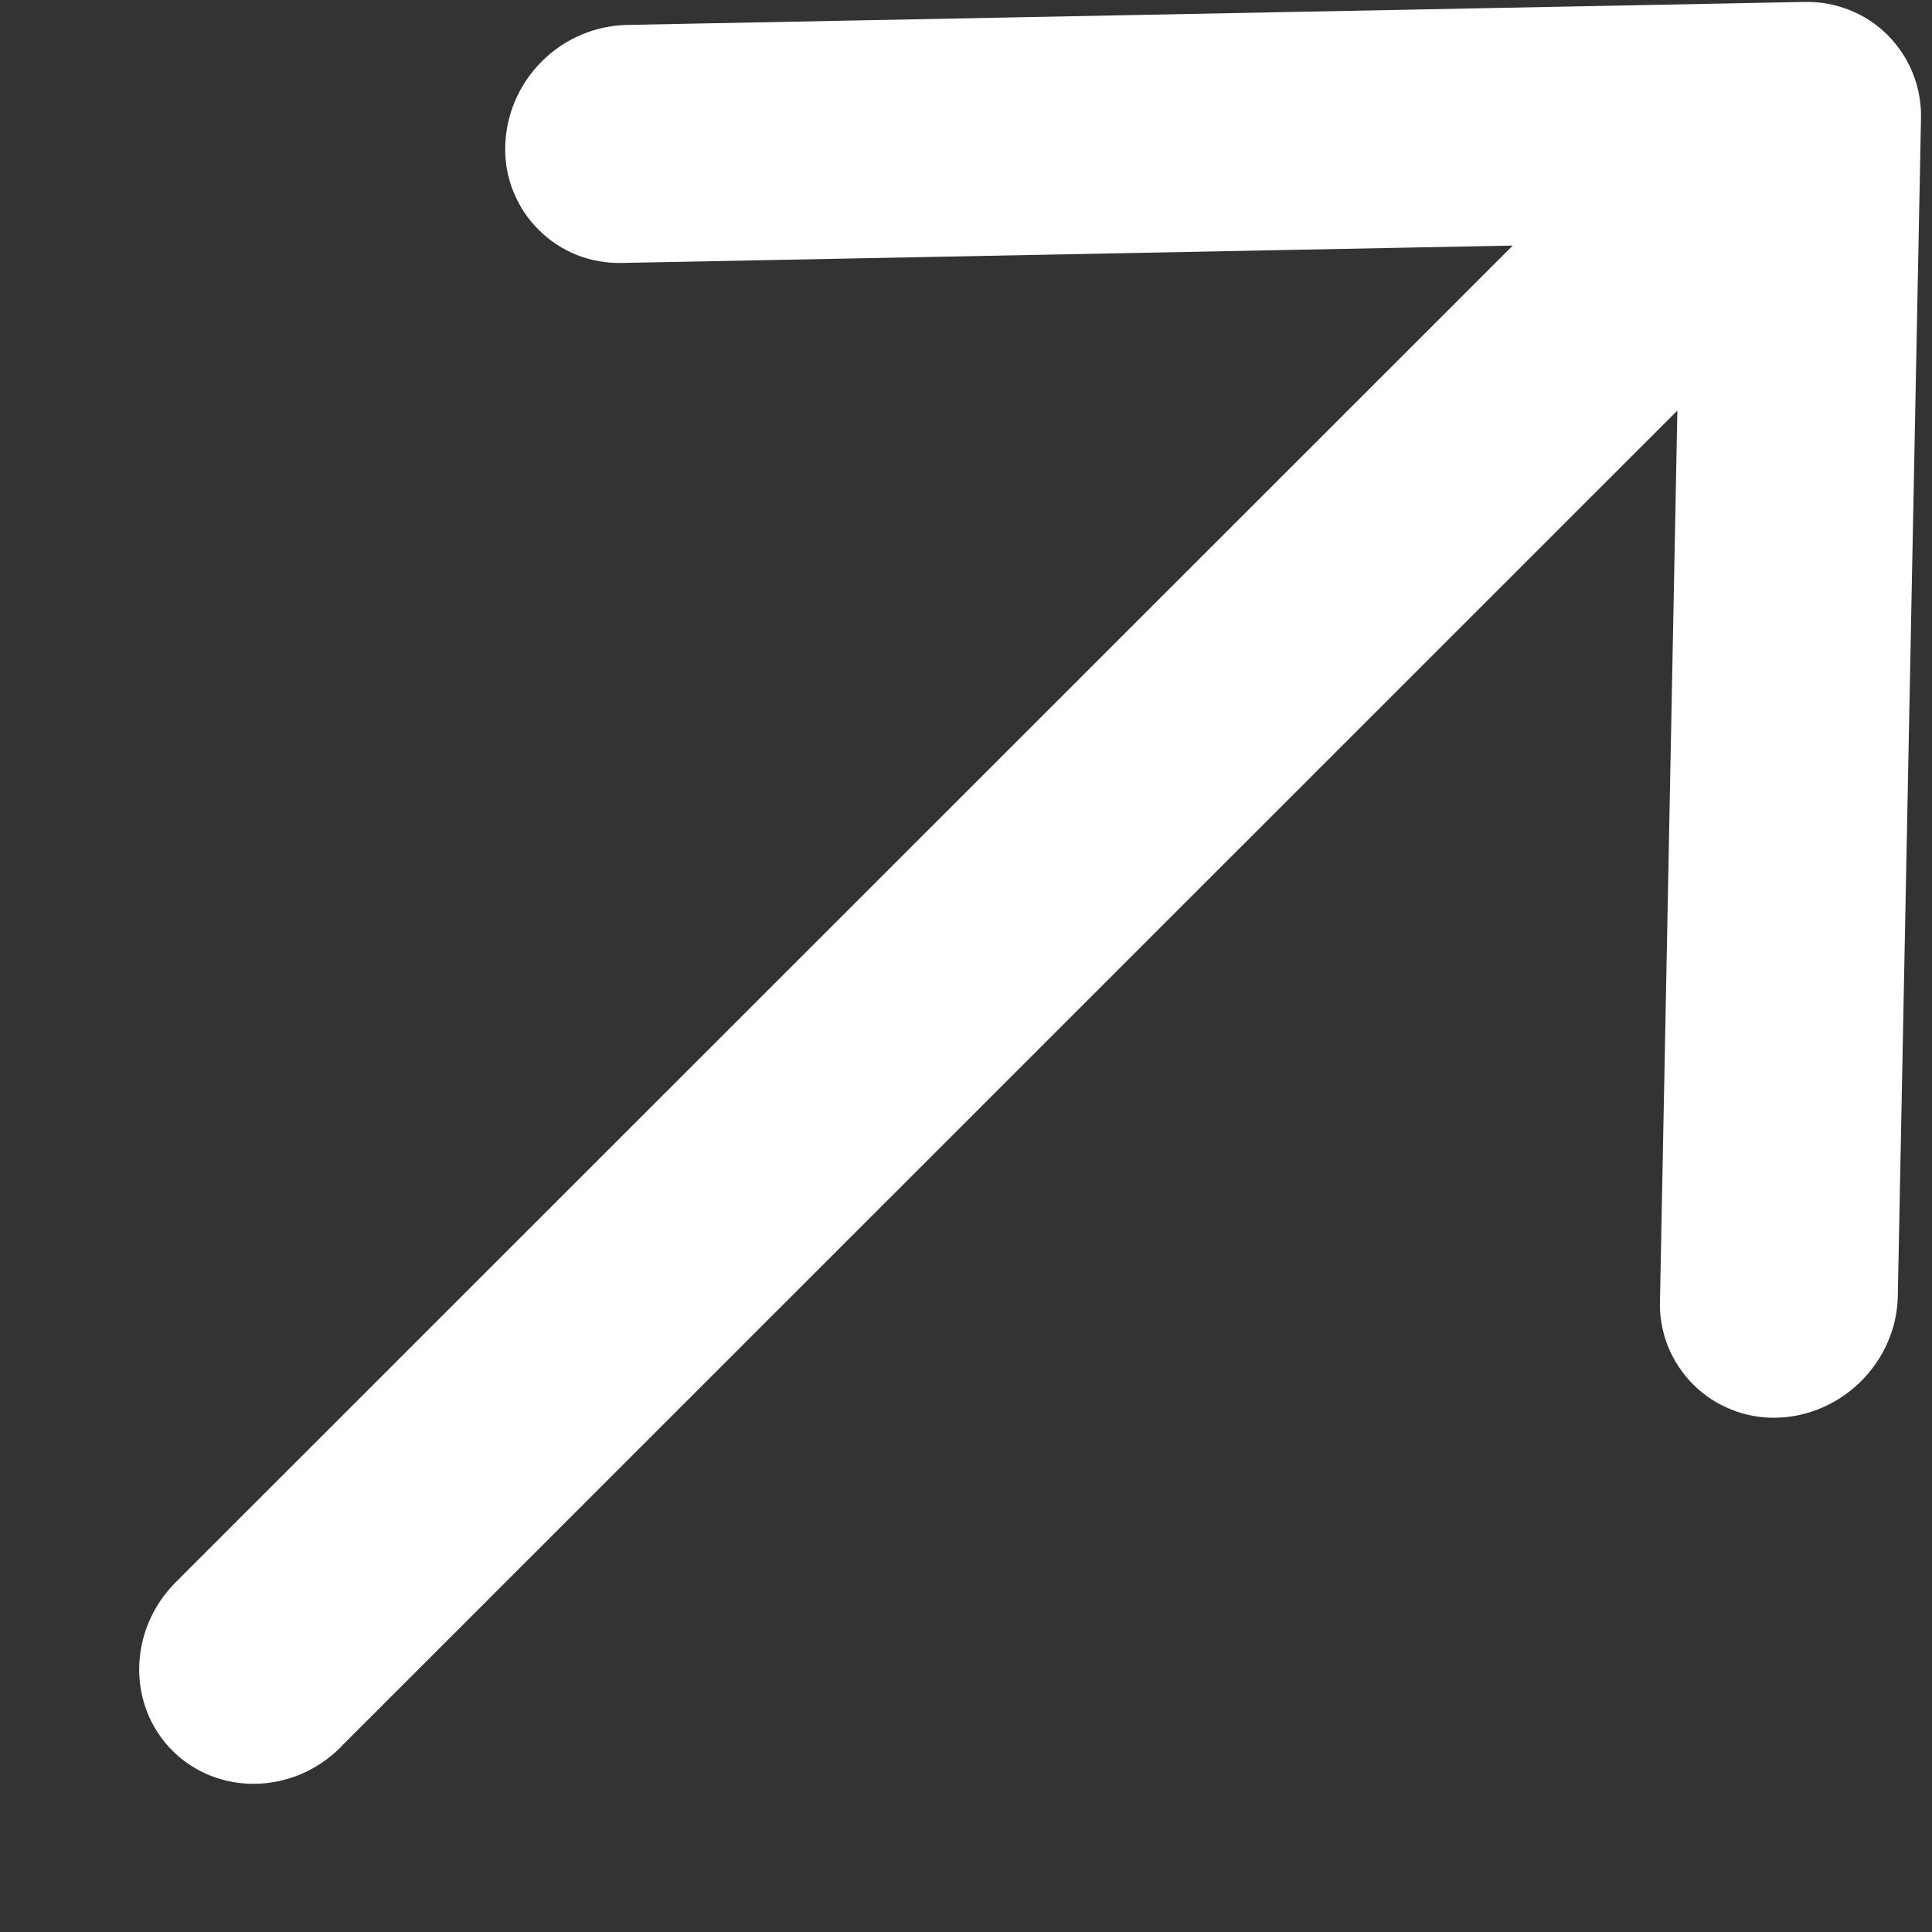 <?xml version="1.0" encoding="UTF-8"?> <svg xmlns="http://www.w3.org/2000/svg" width="10" height="10" viewBox="0 0 10 10" fill="none"><rect x="0" y="0" width="10" height="10" fill="#333333" stroke="none"/> <path d="M1.762 9.044L8.682 2.125L8.592 6.734C8.589 6.814 8.604 6.894 8.633 6.968C8.663 7.042 8.707 7.109 8.764 7.166C8.82 7.222 8.888 7.267 8.962 7.296C9.036 7.326 9.116 7.34 9.195 7.338C9.535 7.33 9.816 7.049 9.823 6.71L9.943 0.614C9.945 0.534 9.931 0.455 9.901 0.38C9.872 0.306 9.827 0.239 9.771 0.182C9.714 0.125 9.647 0.081 9.573 0.052C9.498 0.022 9.419 0.008 9.339 0.01L3.244 0.129C3.078 0.133 2.921 0.201 2.804 0.318C2.687 0.435 2.619 0.592 2.615 0.758C2.613 0.838 2.627 0.917 2.657 0.991C2.687 1.066 2.731 1.133 2.788 1.189C2.844 1.246 2.912 1.29 2.986 1.32C3.06 1.349 3.14 1.363 3.22 1.361L7.83 1.271L0.909 8.19C0.664 8.436 0.657 8.825 0.892 9.061C1.128 9.297 1.518 9.289 1.763 9.044H1.762Z" fill="white"></path> </svg> 